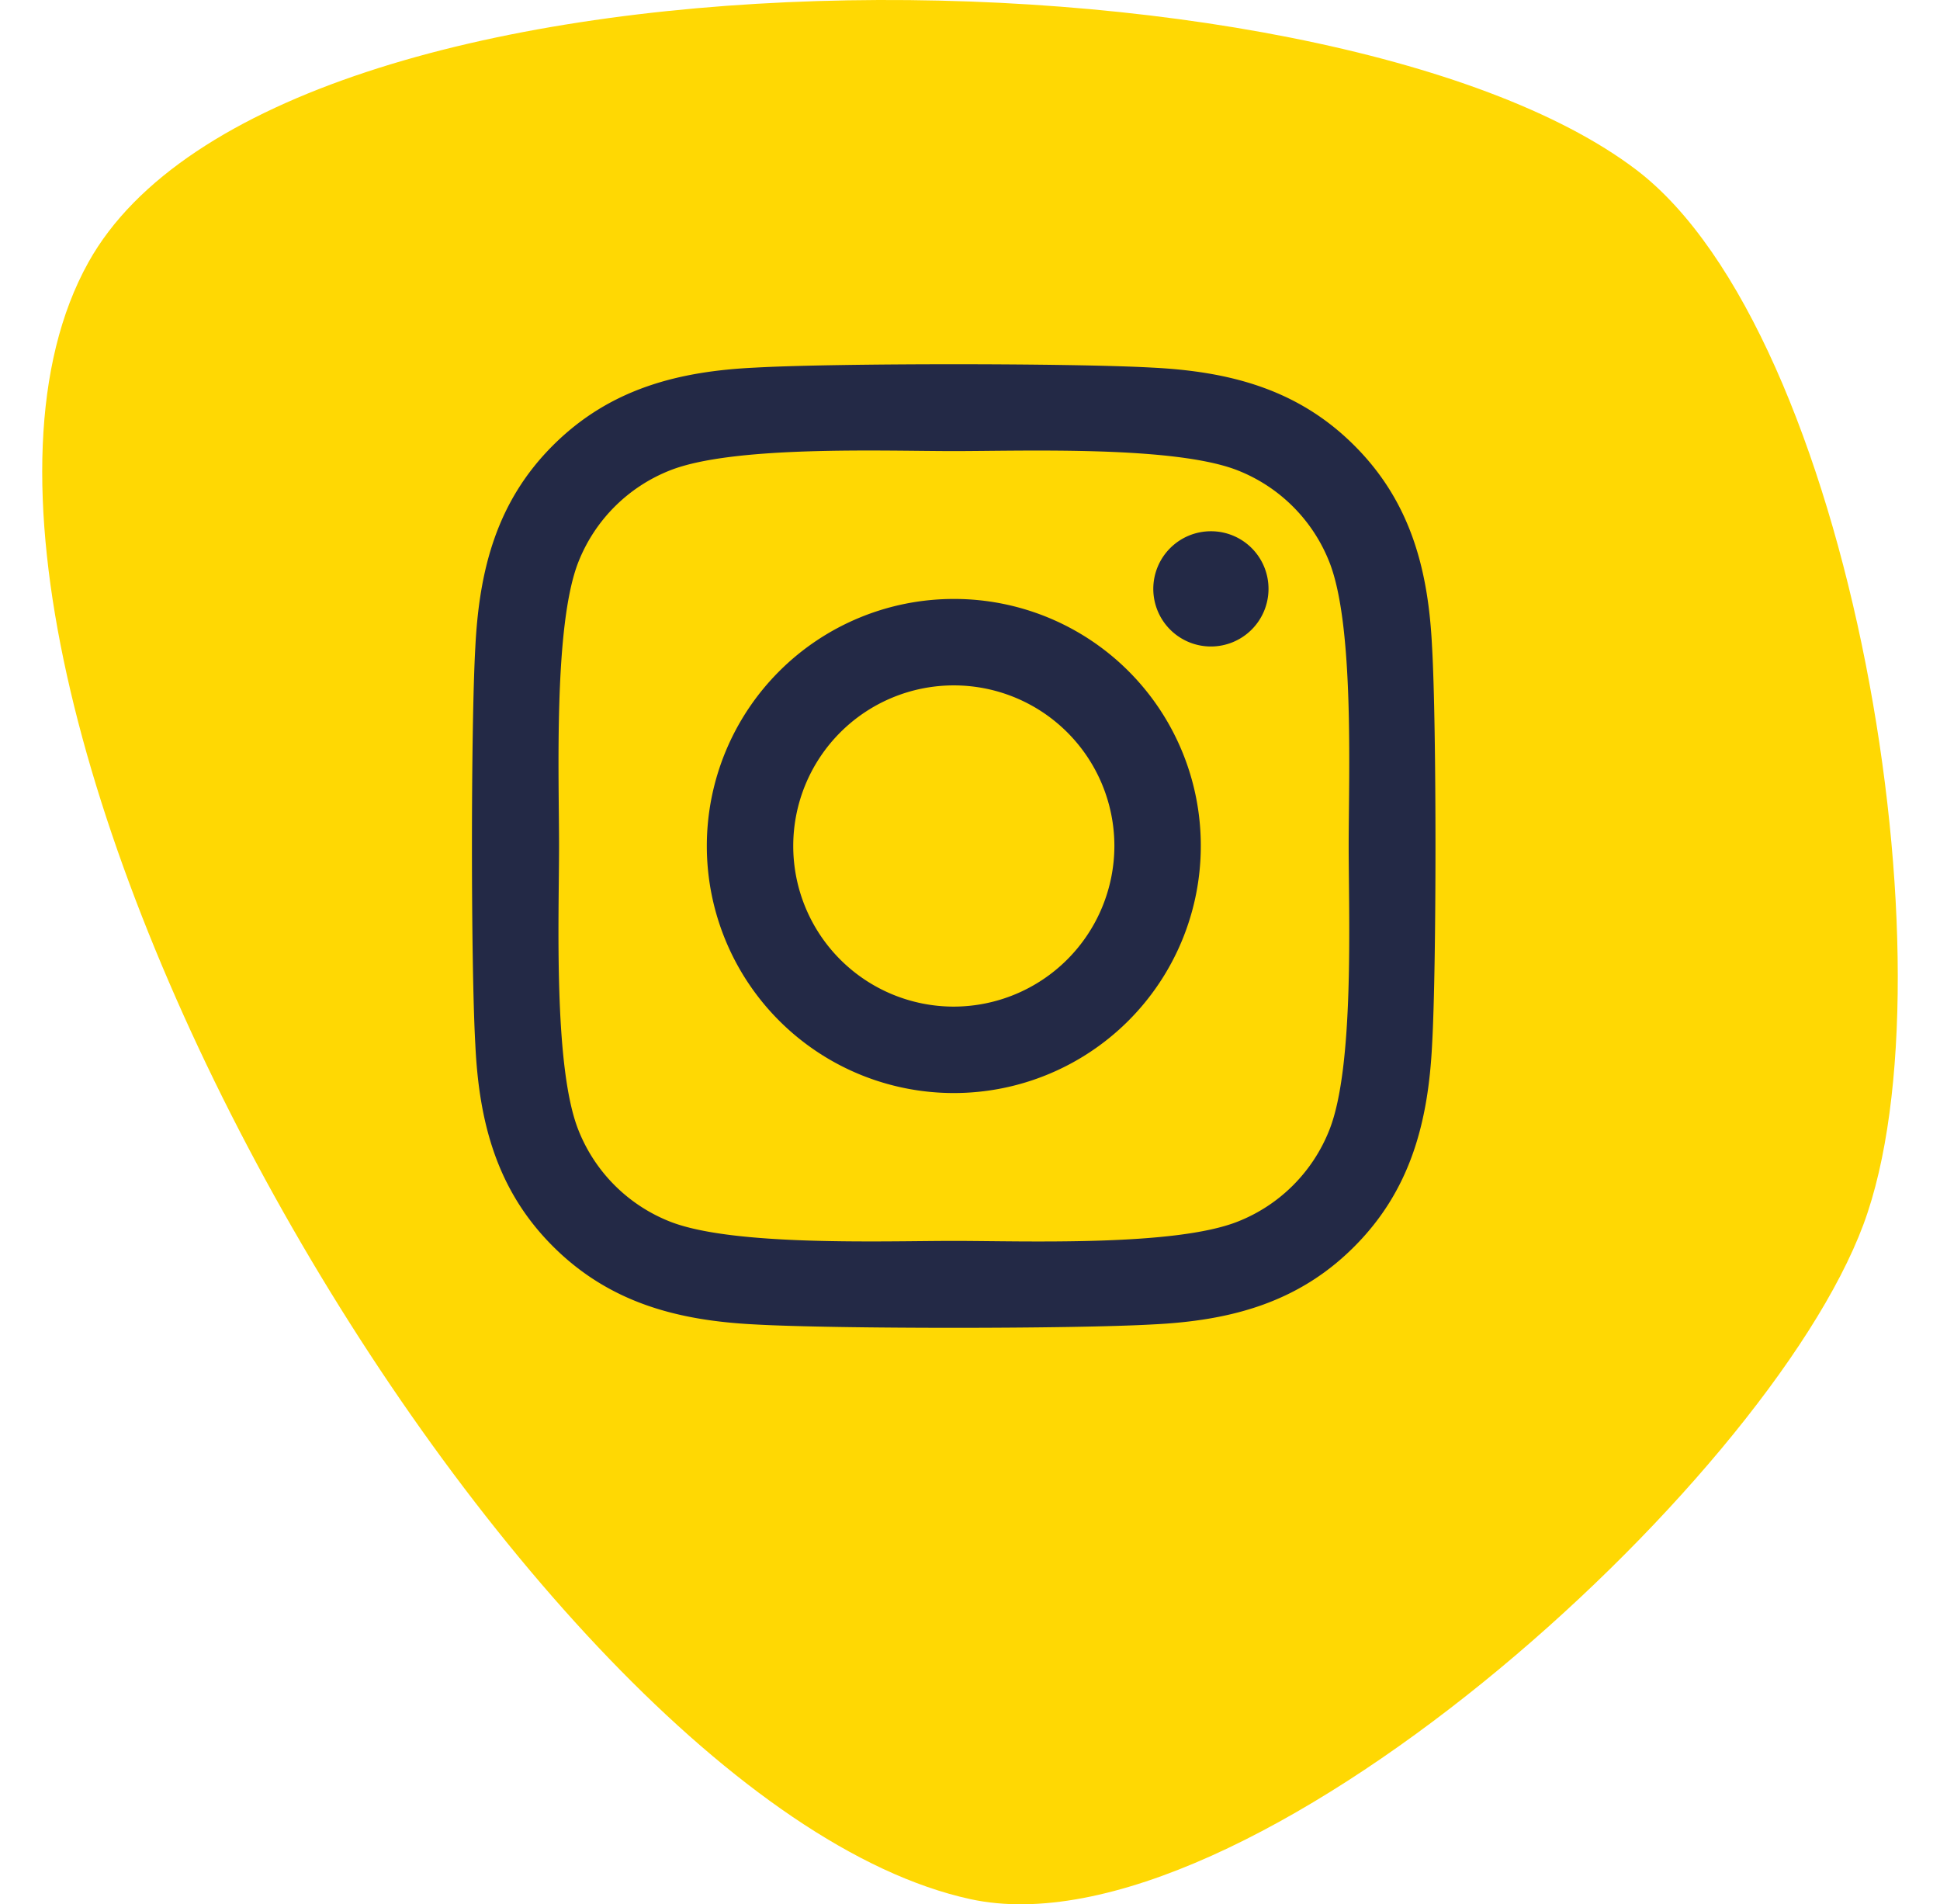<svg xmlns="http://www.w3.org/2000/svg" width="209.931" height="206.015" viewBox="35.288 40.334 143.954 147.697">
  <g id="icon_instagram" transform="translate(-1558 -2727.493)">
    <path id="blob" d="M155.961,58C151.038,37.67,116.492,1.217,95.6.046,65.578-1.636-2.483,43.177.07,73.141c3.062,35.923,94.212,80.32,127.711,66.993C147.953,132.111,161.071,79.1,155.961,58Z" transform="translate(1637.715 2727.493) rotate(34)" fill="#ffd803"></path>
    <path id="instagram" d="M37.308,50.031A19.161,19.161,0,1,0,56.469,69.192,19.13,19.13,0,0,0,37.308,50.031Zm0,31.618A12.457,12.457,0,1,1,49.765,69.192,12.48,12.48,0,0,1,37.308,81.649Zm24.414-32.4a4.469,4.469,0,1,1-4.469-4.469A4.459,4.459,0,0,1,61.722,49.247Zm12.69,4.536c-.283-5.987-1.651-11.29-6.037-15.659-4.369-4.369-9.672-5.737-15.659-6.037-6.17-.35-24.664-.35-30.834,0-5.97.283-11.273,1.651-15.659,6.02S.488,47.78.188,53.766c-.35,6.17-.35,24.664,0,30.834.283,5.987,1.651,11.29,6.037,15.659S15.9,106,21.883,106.3c6.17.35,24.664.35,30.834,0,5.987-.284,11.29-1.651,15.659-6.037,4.369-4.369,5.737-9.672,6.037-15.659C74.763,78.43,74.763,59.953,74.413,53.783ZM66.441,91.221a12.612,12.612,0,0,1-7.1,7.1c-4.919,1.951-16.593,1.5-22.029,1.5s-17.126.434-22.029-1.5a12.612,12.612,0,0,1-7.1-7.1c-1.951-4.919-1.5-16.593-1.5-22.029s-.434-17.126,1.5-22.029a12.612,12.612,0,0,1,7.1-7.1c4.919-1.951,16.593-1.5,22.029-1.5s17.126-.434,22.029,1.5a12.612,12.612,0,0,1,7.1,7.1c1.951,4.919,1.5,16.593,1.5,22.029S68.393,86.318,66.441,91.221Z" transform="translate(1626.701 2764.251)" fill="#232946"></path>
  </g>
</svg>